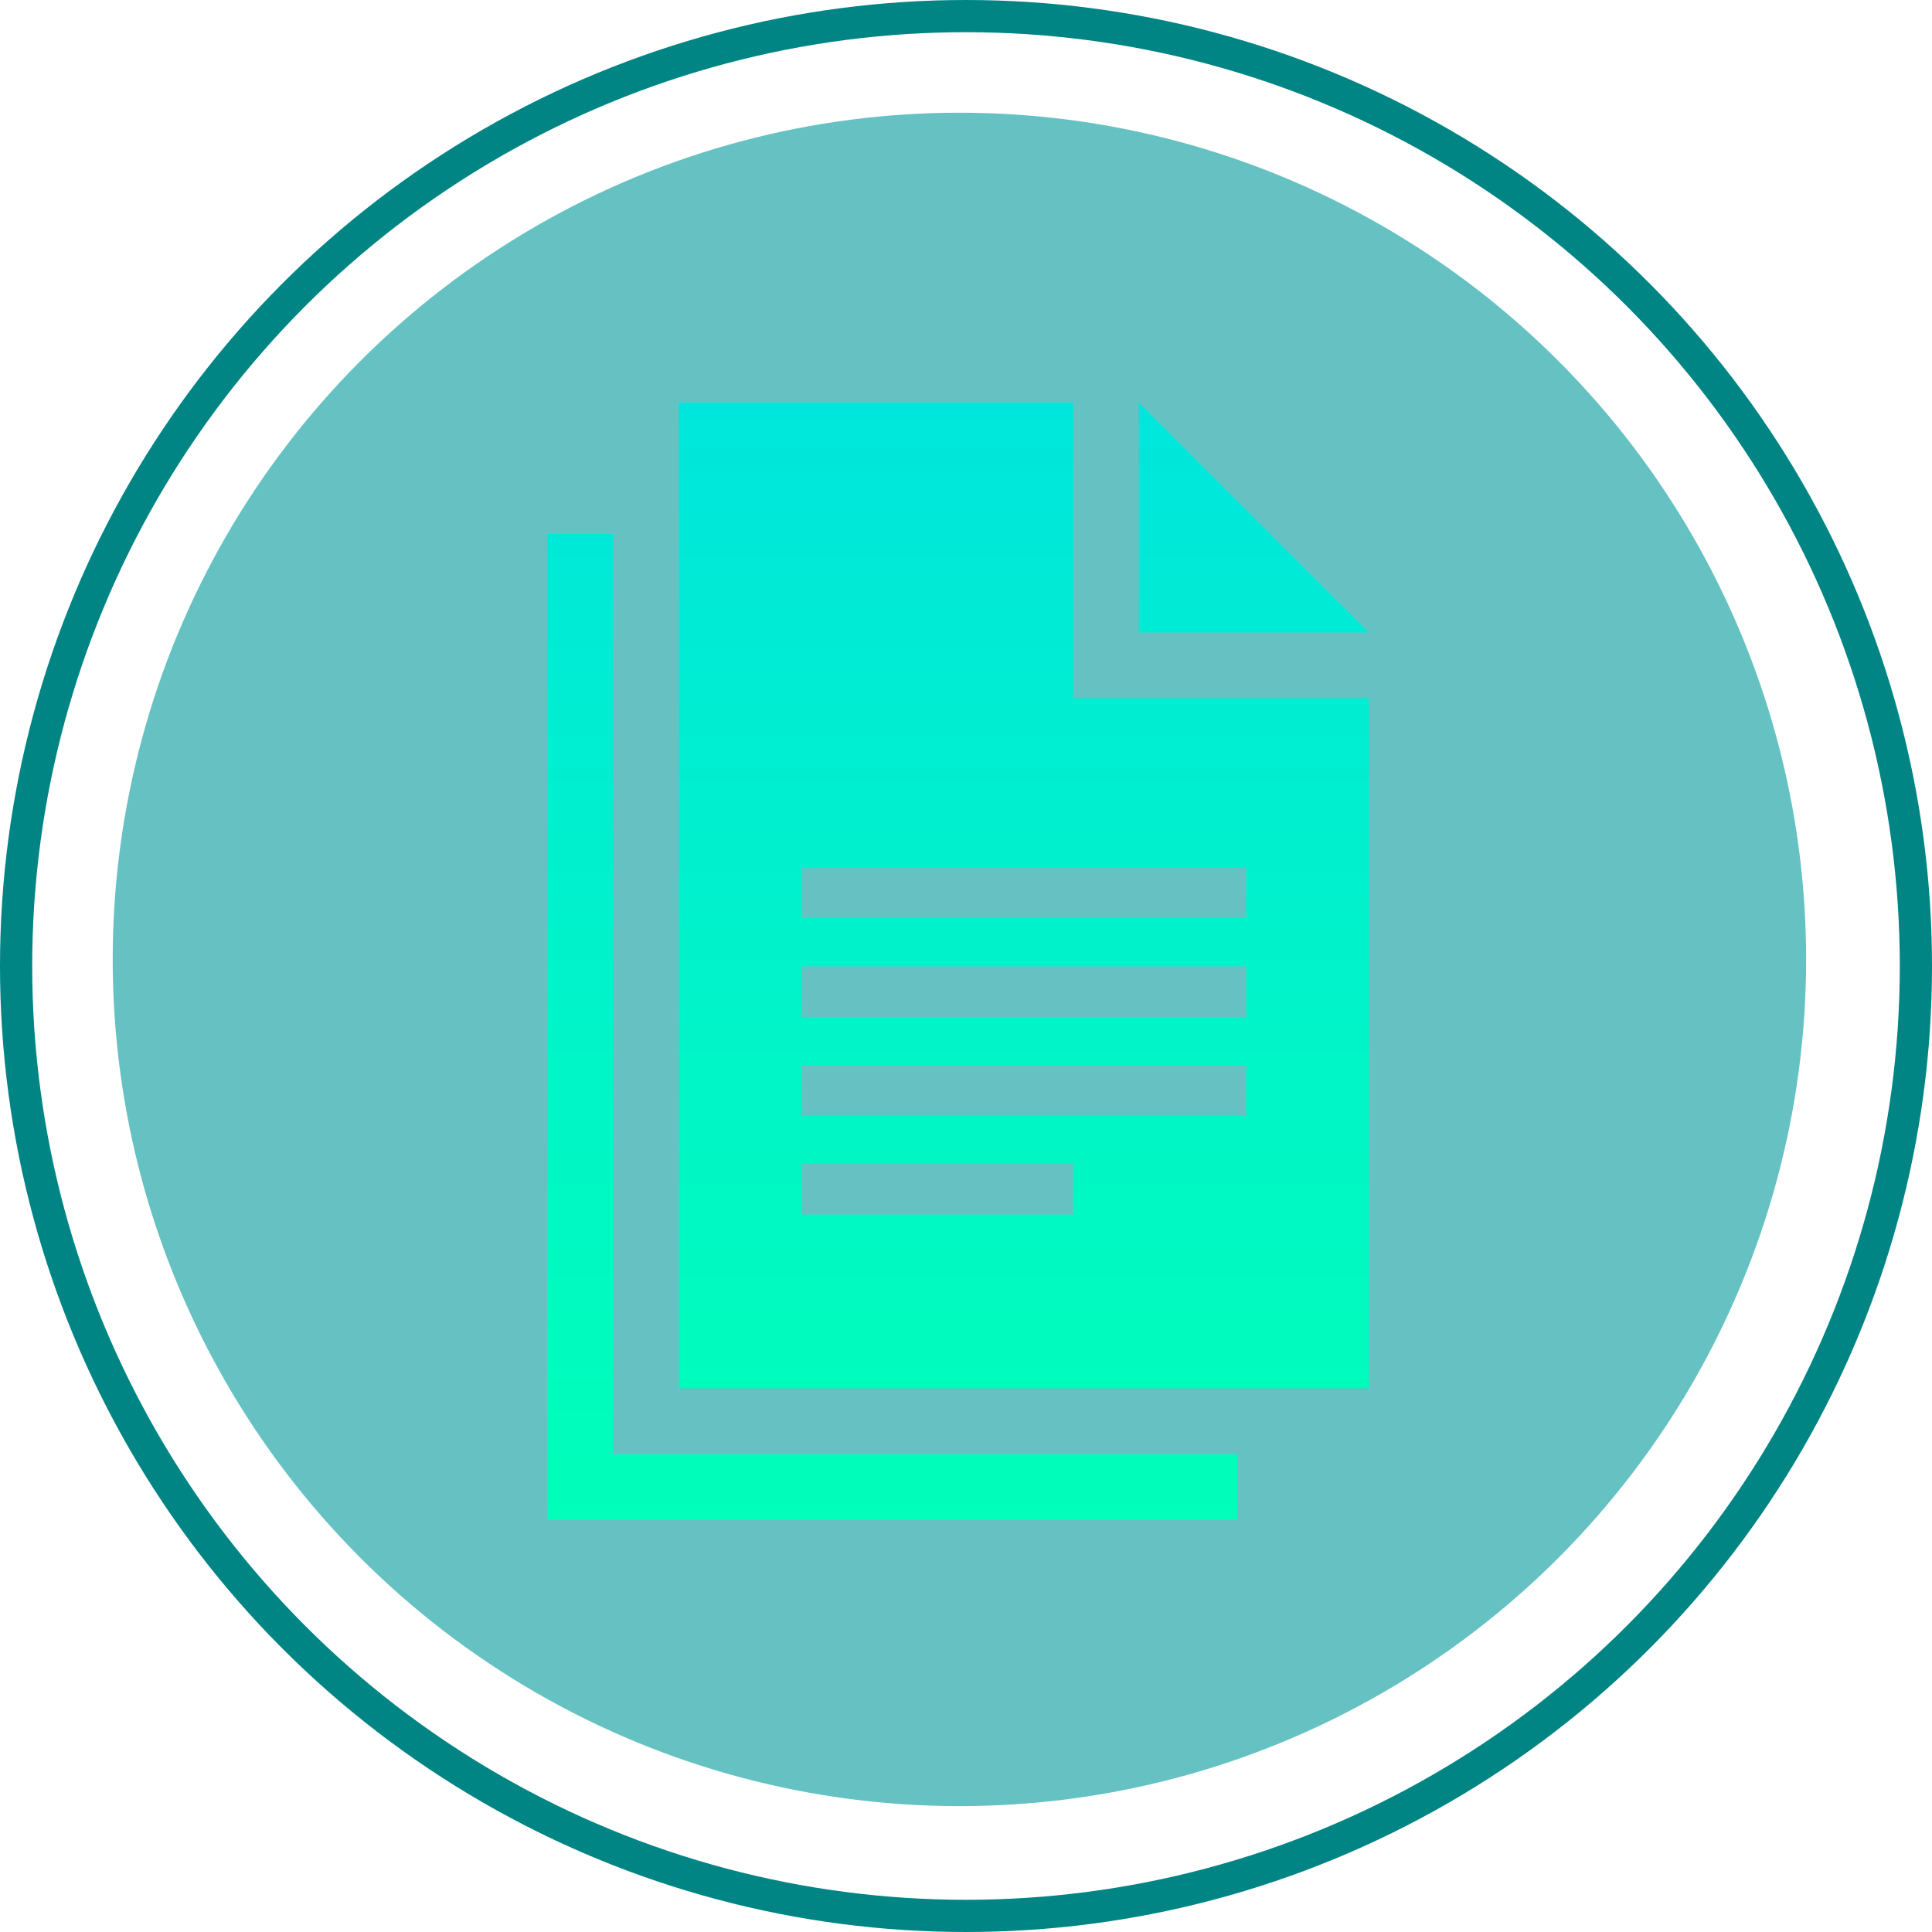 <svg xmlns="http://www.w3.org/2000/svg" xmlns:xlink="http://www.w3.org/1999/xlink" width="120" height="120" viewBox="0 0 120 120">
  <defs>
    <linearGradient id="linear-gradient" x1="0.5" x2="0.5" y2="1" gradientUnits="objectBoundingBox">
      <stop offset="0" stop-color="#00e6dc"/>
      <stop offset="1" stop-color="#00ffb9"/>
    </linearGradient>
  </defs>
  <g id="icon_useCases" transform="translate(-383 -1061)">
    <g id="Ellipse_4" data-name="Ellipse 4" transform="translate(383 1061)" fill="none" stroke="#008484" stroke-width="2">
      <circle cx="60" cy="60" r="60" stroke="none"/>
      <circle cx="60" cy="60" r="59" fill="none"/>
    </g>
    <ellipse id="Ellipse_368" data-name="Ellipse 368" cx="52.591" cy="52.591" rx="52.591" ry="52.591" transform="translate(390 1068)" fill="#099" opacity="0.6"/>
    <path id="Path_316" data-name="Path 316" d="M0,8.164v61.23H42.861V65.312H4.082V8.164ZM15.79,47.292H32.662v3.144H15.79Zm0-6.136H43.4V44.3H15.79Zm0-6.136H43.4v3.144H15.79Zm0-6.136H43.4v3.144H15.79ZM8.164,0V61.23h42.86V18.371H32.655V0ZM36.737,0V14.287H51.025Z" transform="translate(417 1086)" fill="url(#linear-gradient)"/>
  </g>
</svg>
